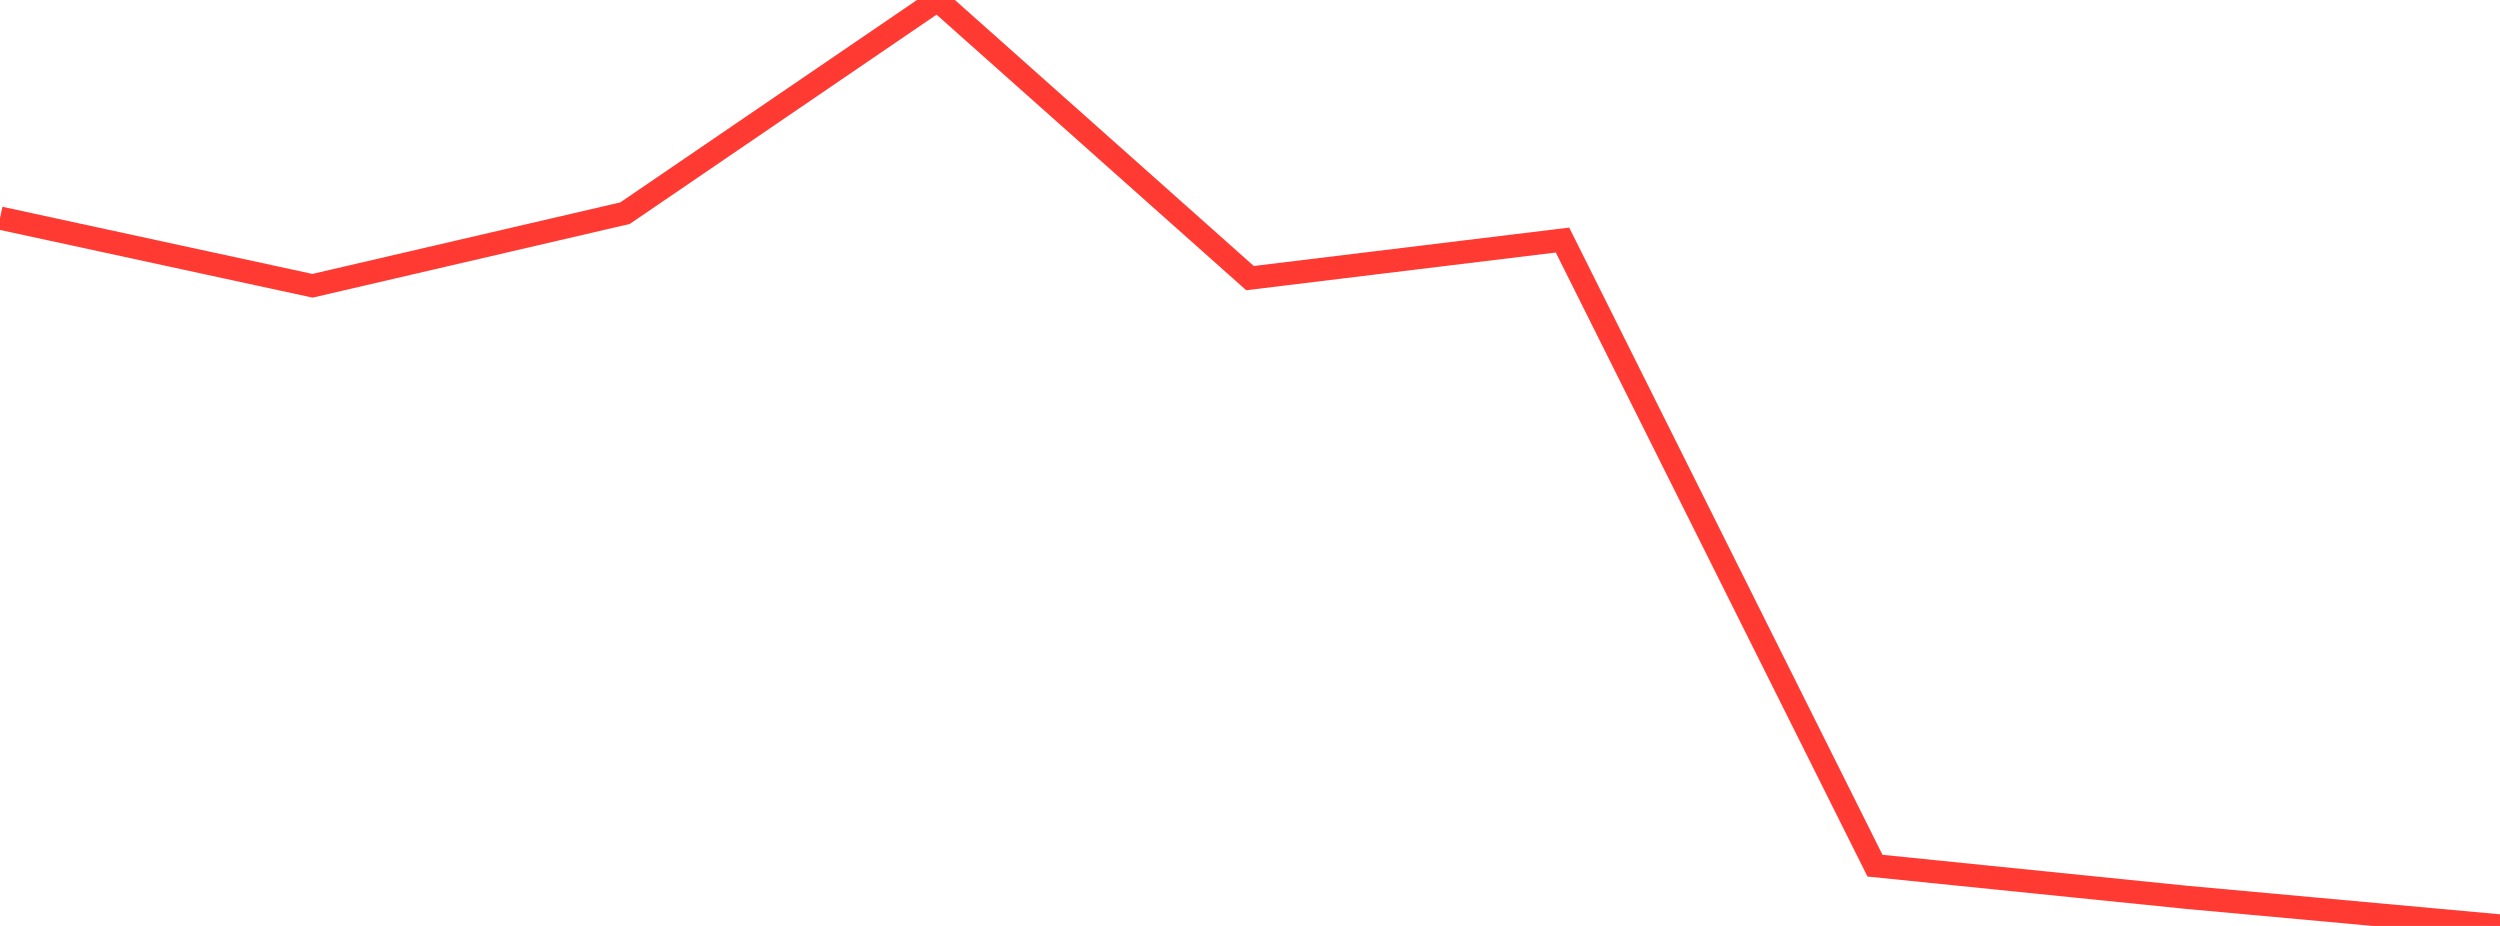 <?xml version="1.0" standalone="no"?>
<!DOCTYPE svg PUBLIC "-//W3C//DTD SVG 1.1//EN" "http://www.w3.org/Graphics/SVG/1.1/DTD/svg11.dtd">

<svg width="135" height="50" viewBox="0 0 135 50" preserveAspectRatio="none" 
  xmlns="http://www.w3.org/2000/svg"
  xmlns:xlink="http://www.w3.org/1999/xlink">


<polyline points="0.0, 11.777 16.875, 15.432 33.75, 11.512 50.625, 0.0 67.5, 15.018 84.375, 12.963 101.25, 46.747 118.125, 48.461 135.0, 50.0" fill="none" stroke="#ff3a33" stroke-width="1.25"/>

</svg>